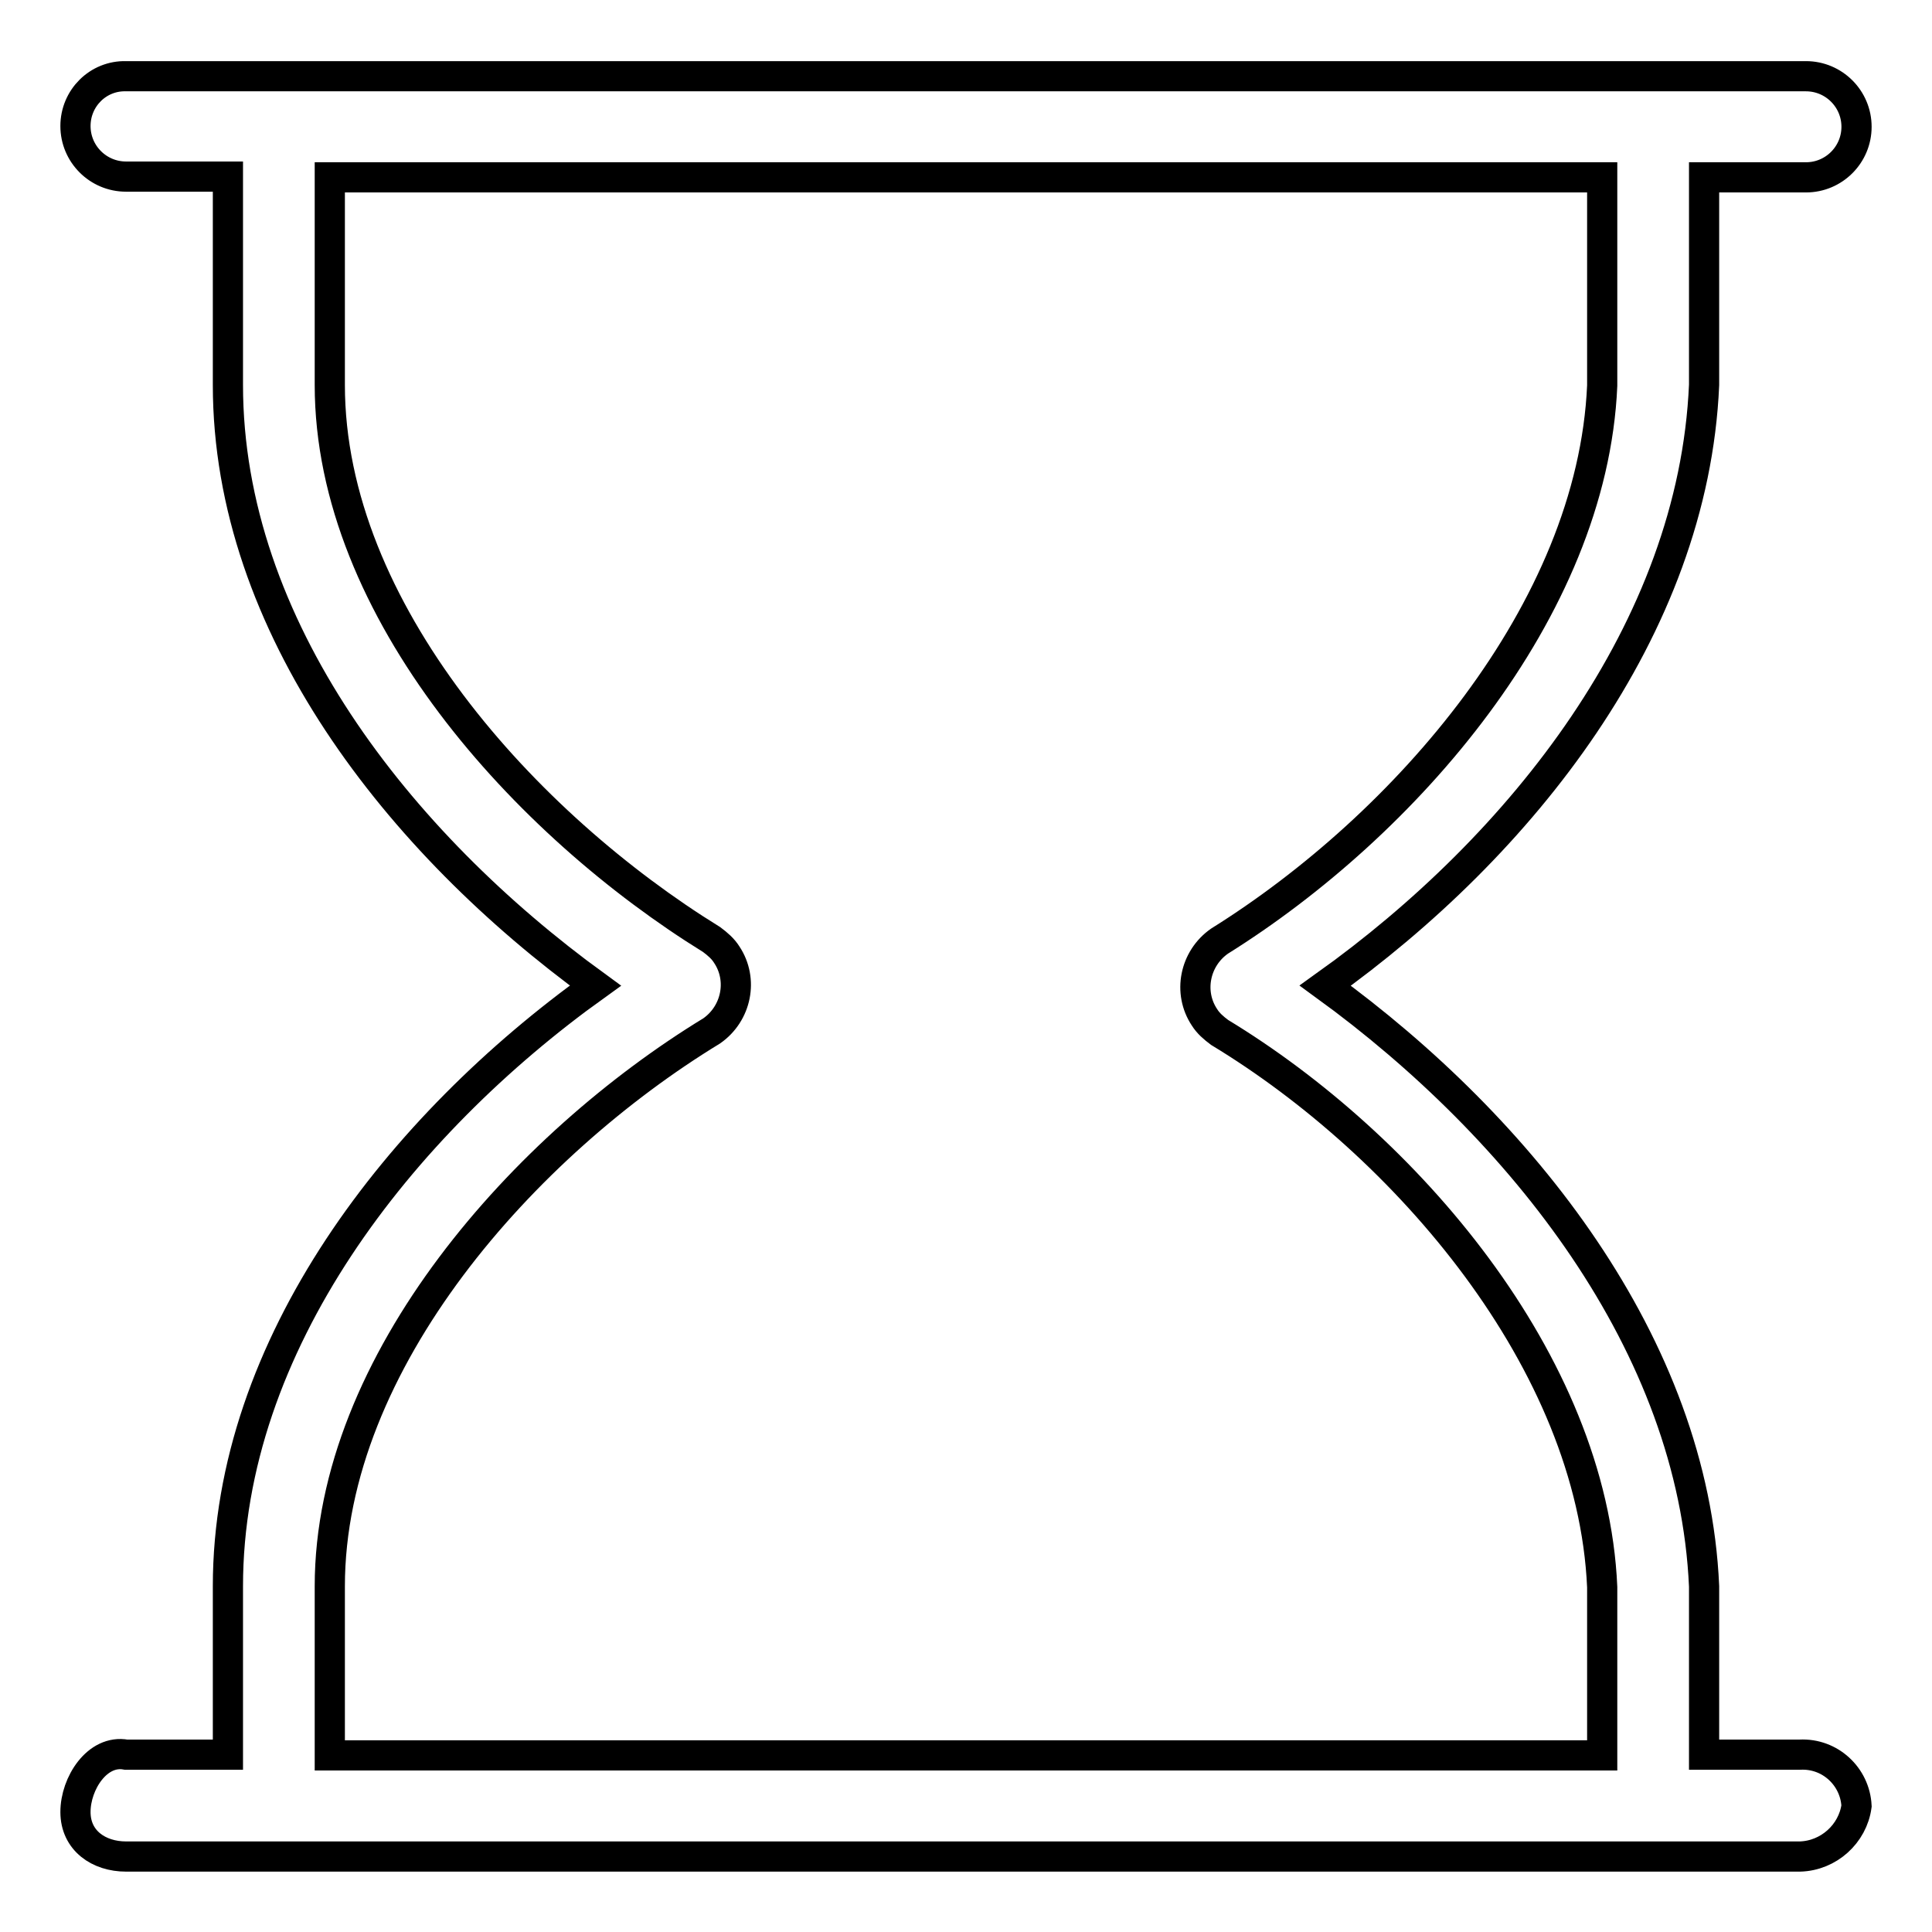 <?xml version="1.0" encoding="utf-8"?>
<!-- Svg Vector Icons : http://www.onlinewebfonts.com/icon -->
<!DOCTYPE svg PUBLIC "-//W3C//DTD SVG 1.1//EN" "http://www.w3.org/Graphics/SVG/1.1/DTD/svg11.dtd">
<svg version="1.1" xmlns="http://www.w3.org/2000/svg" xmlns:xlink="http://www.w3.org/1999/xlink" x="0px" y="0px" viewBox="0 0 256 256" enable-background="new 0 0 256 256" xml:space="preserve">
<g> <path stroke-width="4" fill-opacity="0" stroke="#000000"  d="M238.5,232.5h-12.7v-22.3c-1.4-32-24.2-60.7-50.2-79.6c25.9-18.5,48.8-47.2,50.2-79.6V23.5h13.5 c3.7,0,6.7-3,6.7-6.7c0-3.7-3-6.7-6.7-6.7H16.7C13,10,10,13,10,16.7c0,3.7,3,6.7,6.7,6.7h13.5v27.6c0,32,22.7,60.7,48.7,79.6 c-25.8,18.5-48.7,47.5-48.7,79.6v22.3H16.7c-3.8-0.7-6.7,3.8-6.7,7.6c0,3.8,3.1,5.9,6.7,5.9h221.8c3.8-0.1,7-3,7.5-6.7 C245.8,235.4,242.5,232.3,238.5,232.5C238.6,232.5,238.5,232.5,238.5,232.5z M43.7,210.2c0-29.9,26-58.6,50.6-73.6 c3.3-2.3,4.2-6.8,2-10.1c-0.5-0.8-1.2-1.4-2-2c-24.6-15.2-50.6-43.6-50.6-73.5V23.5h168.6v27.6c-1.3,29.9-26.2,58.3-50.7,73.6 c-3.3,2.3-4.2,6.8-2,10.1c0.5,0.8,1.2,1.4,2,2c24.6,14.9,49.4,43.6,50.7,73.5v22.3H43.7V210.2z"/></g>
</svg>